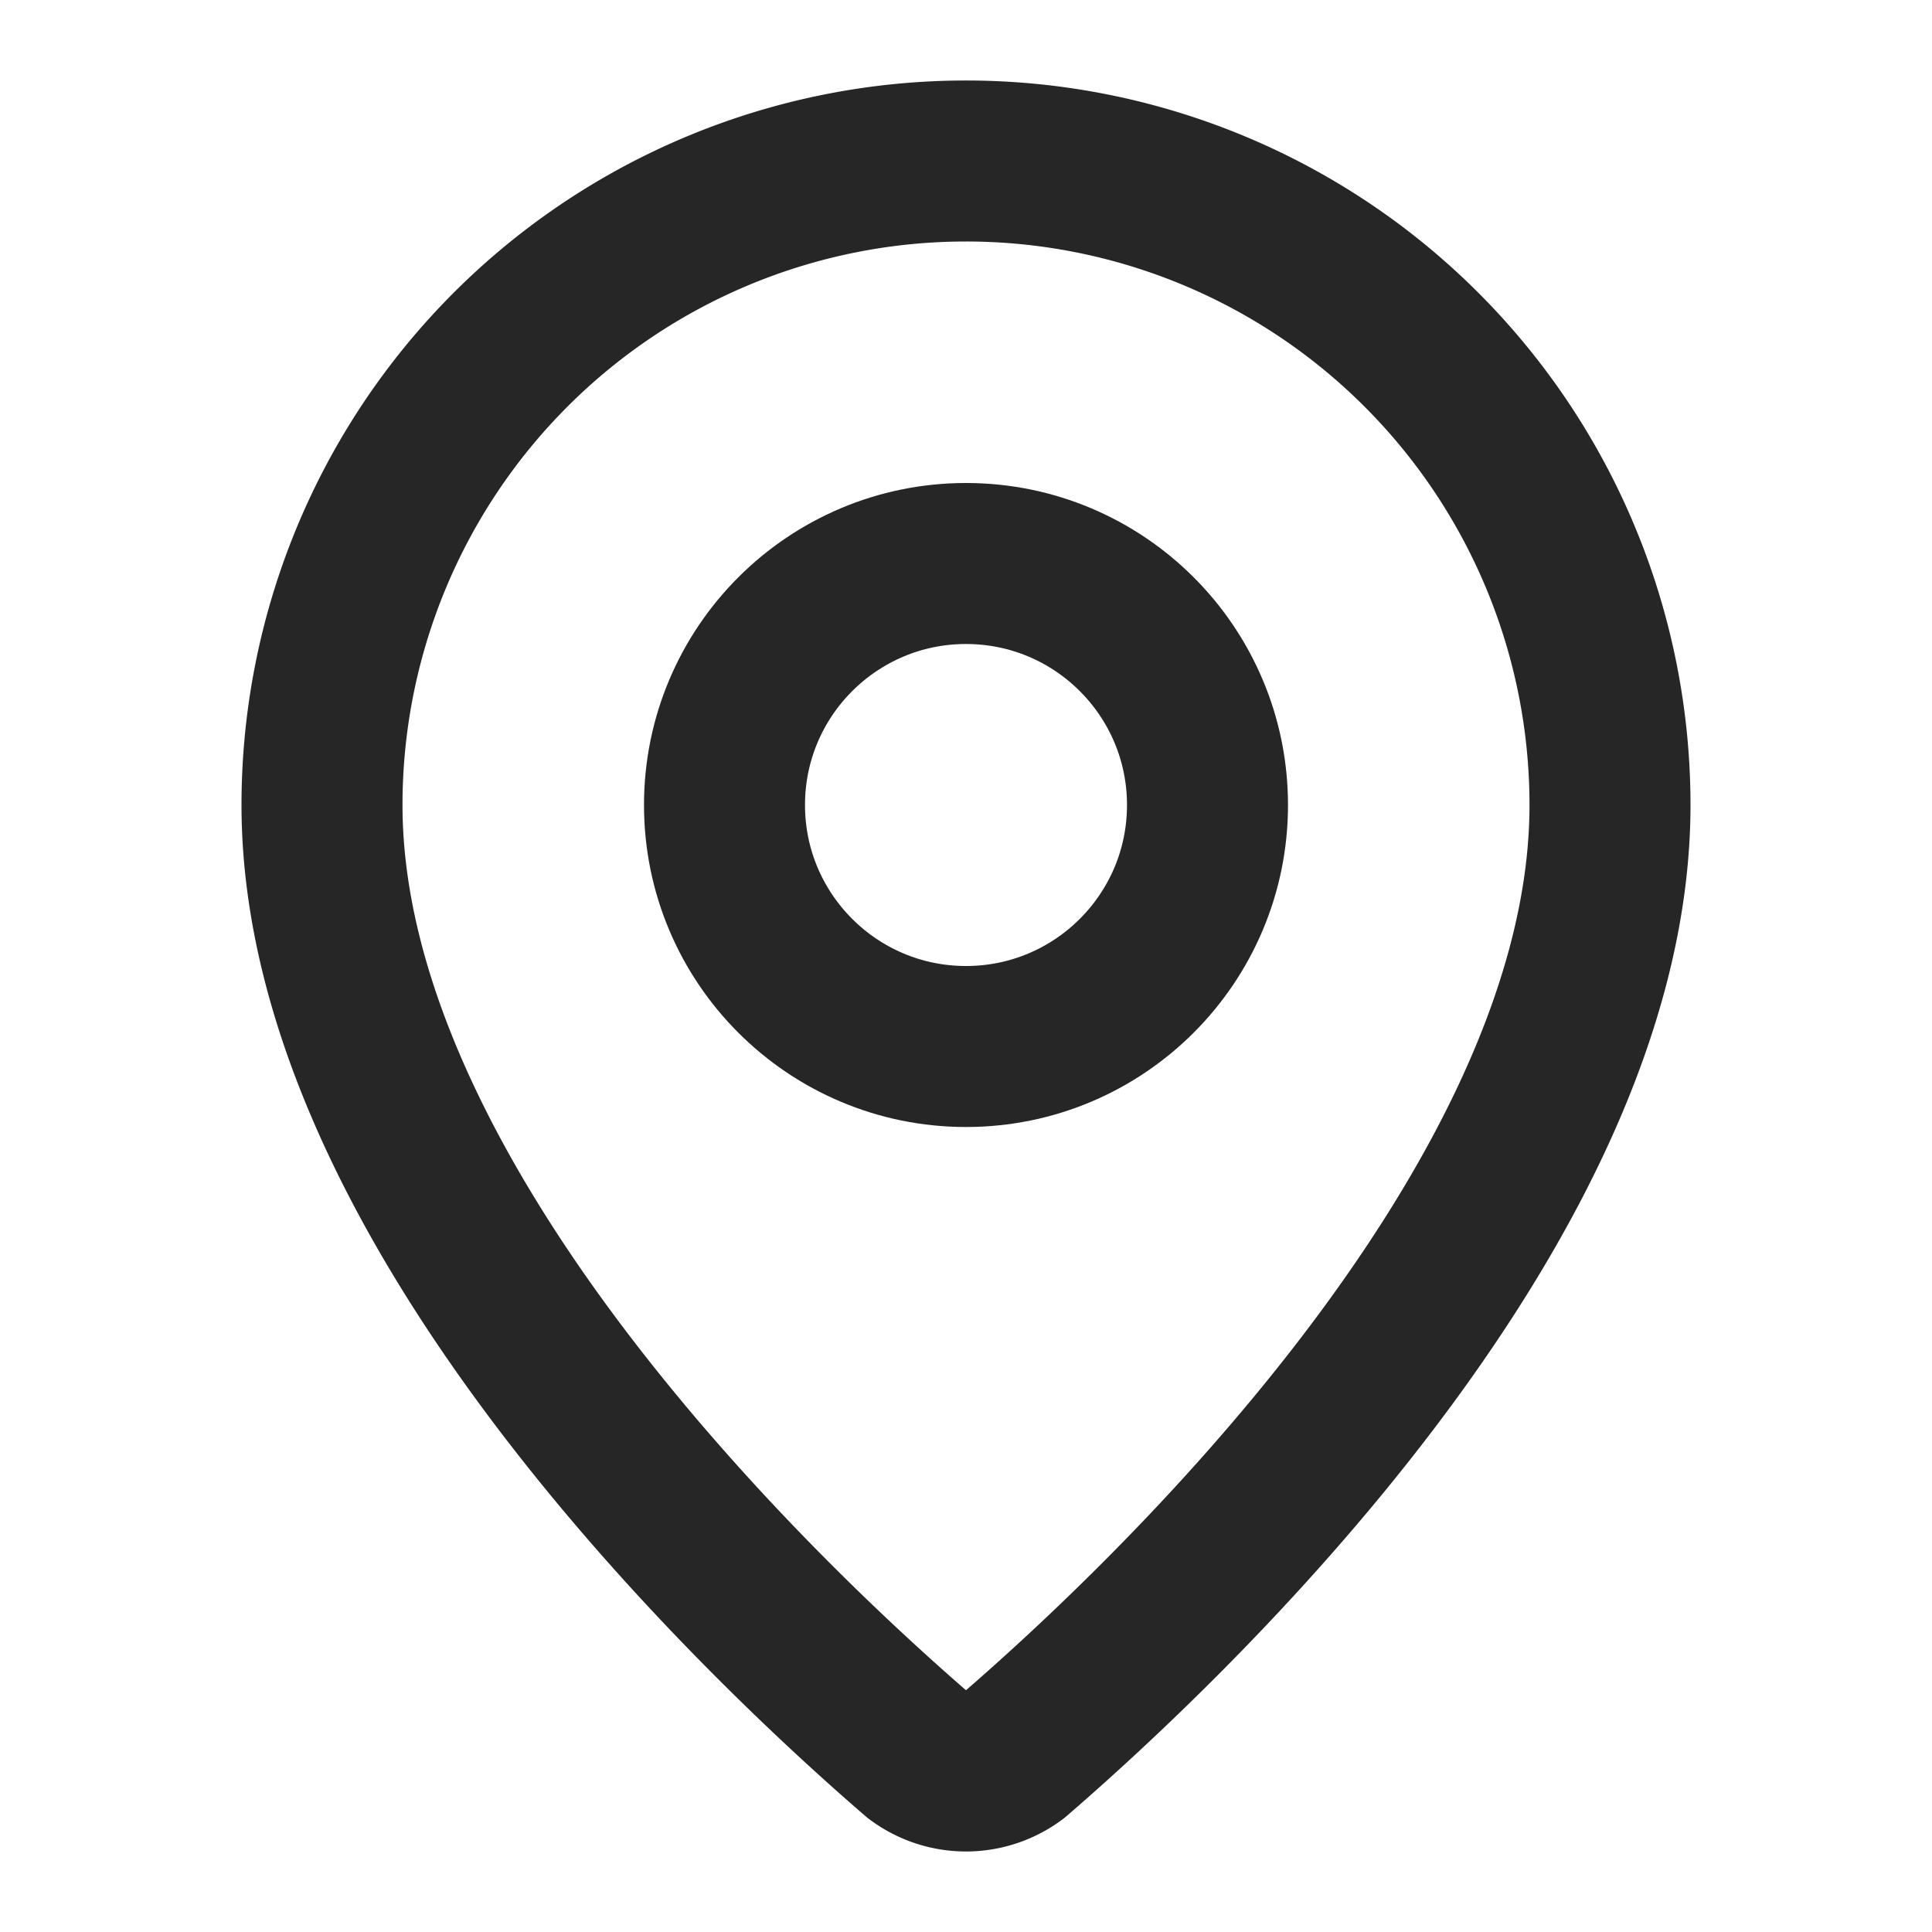 <svg xmlns="http://www.w3.org/2000/svg" width="24" height="24" fill="none" stroke="#262626" stroke-linecap="round" stroke-linejoin="round" stroke-width="2" class="lucide lucide-map-pin-icon lucide-map-pin"><path d="M20 10c0 4.993-5.539 10.193-7.399 11.799a1 1 0 0 1-1.202 0C9.539 20.193 4 14.993 4 10a8 8 0 0 1 16 0"/><circle cx="12" cy="10" r="3"/></svg>